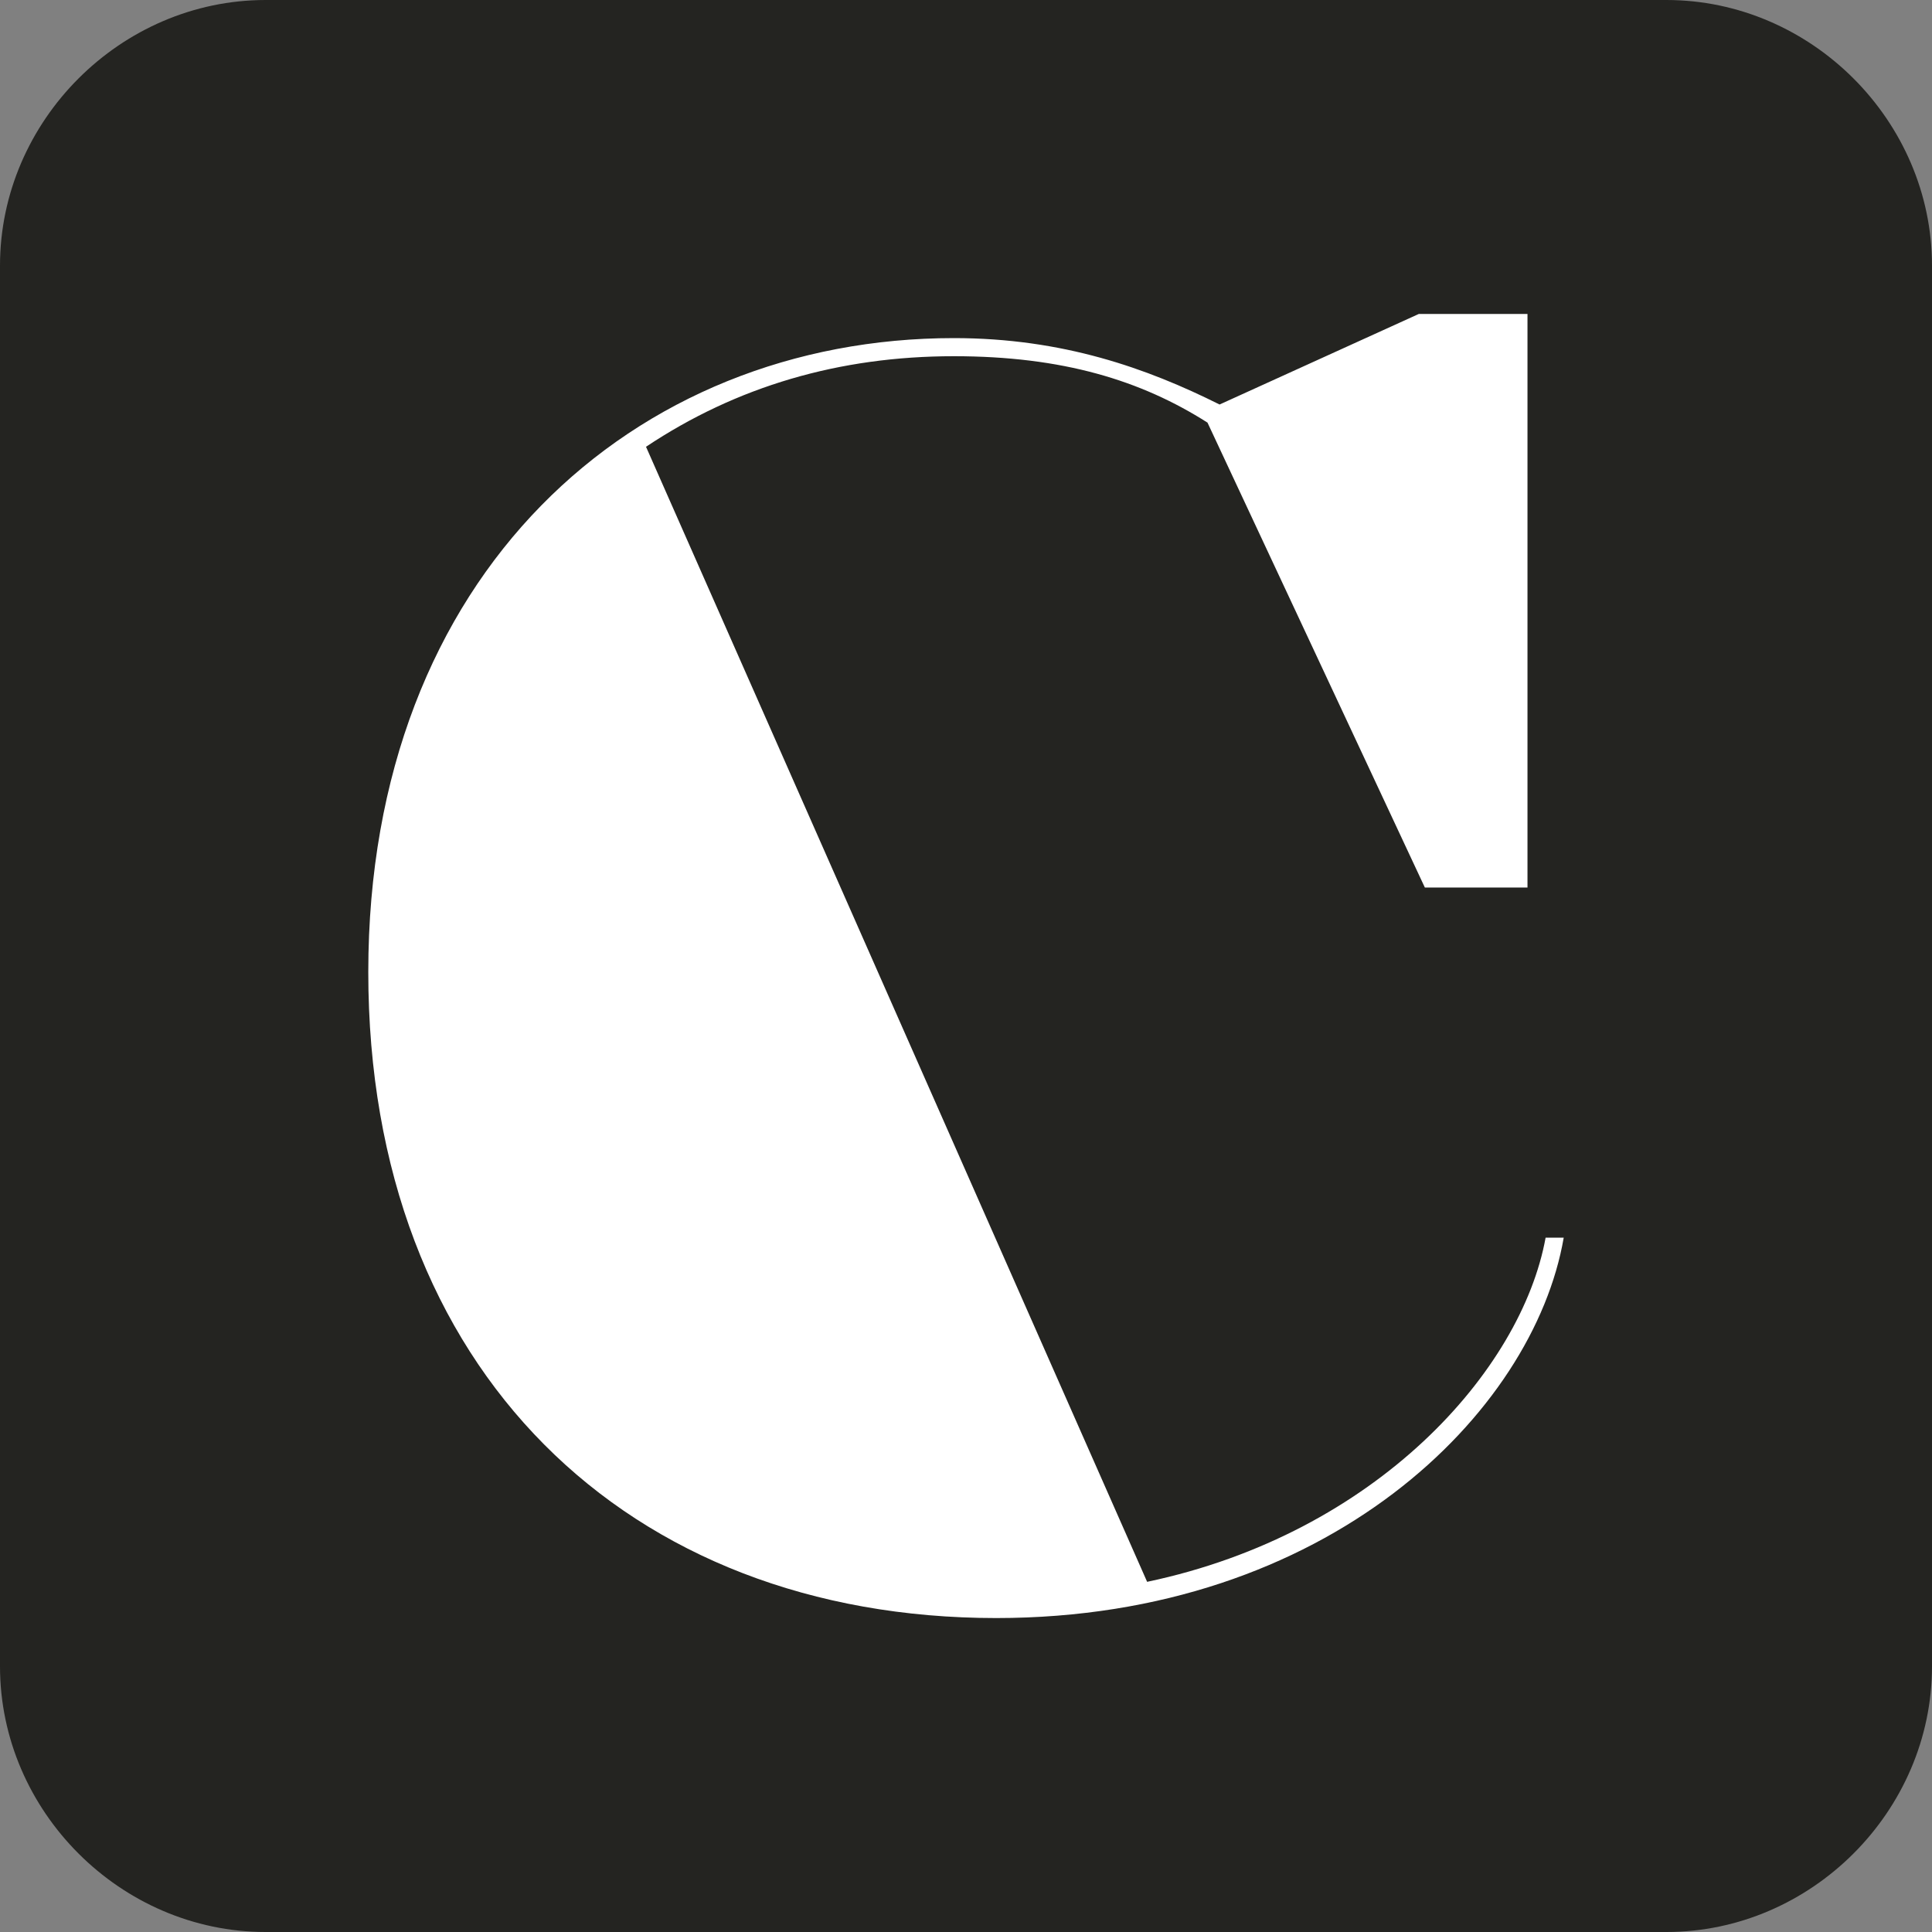 <?xml version="1.0" encoding="utf-8"?>
<!-- Generator: Adobe Illustrator 29.4.0, SVG Export Plug-In . SVG Version: 9.03 Build 55982)  -->
<svg version="1.1" id="Layer_1" xmlns="http://www.w3.org/2000/svg" xmlns:xlink="http://www.w3.org/1999/xlink" x="0px" y="0px"
	 viewBox="0 0 32 32" style="enable-background:new 0 0 32 32;" xml:space="preserve">
<rect x="0" y="0" width="32" height="32" fill="#808080" stroke="none"/>
<style type="text/css">
	.Drop_x0020_Shadow{fill:none;}
	.Outer_x0020_Glow_x0020_5_x0020_pt{fill:none;}
	.Blue_x0020_Neon{fill:none;stroke:#8AACDA;stroke-width:7;stroke-linecap:round;stroke-linejoin:round;}
	.Chrome_x0020_Highlight{fill:url(#SVGID_1_);stroke:#FFFFFF;stroke-width:0.363;stroke-miterlimit:1;}
	.Jive_GS{fill:#FFDD00;}
	.Alyssa_GS{fill:#A6D0E4;}
	.st0{fill:#242421;}
	.st1{fill:#FFFFFF;}
</style>
<linearGradient id="SVGID_1_" gradientUnits="userSpaceOnUse" x1="0" y1="0" x2="6.123234e-17" y2="-1">
	<stop  offset="0" style="stop-color:#656565"/>
	<stop  offset="0.618" style="stop-color:#1B1B1B"/>
	<stop  offset="0.629" style="stop-color:#545454"/>
	<stop  offset="0.983" style="stop-color:#3E3E3E"/>
</linearGradient>
<path class="st0" d="M27.6,32H4.4C2,32,0,30,0,27.6L0,4.4C0,2,2,0,4.4,0l23.2,0C30,0,32,2,32,4.4v23.2C32,30,30,32,27.6,32z"/>
<g>
	<path class="st1" d="M25.9,20.5c-0.5,2.9-3.9,6.3-9.4,6.3c-6.1,0-10.4-4.1-10.4-10.7c0-6.6,4.4-10.5,9.7-10.5
		c1.8,0,3.2,0.5,4.4,1.1l3.3-1.5h1.8v9.5h-1.7L20,7c-1.1-0.7-2.4-1.1-4.2-1.1c-1.9,0-3.6,0.5-5.1,1.5L19,26.2
		c3.8-0.8,6.2-3.5,6.6-5.7H25.9z"/>
</g>
</svg>
